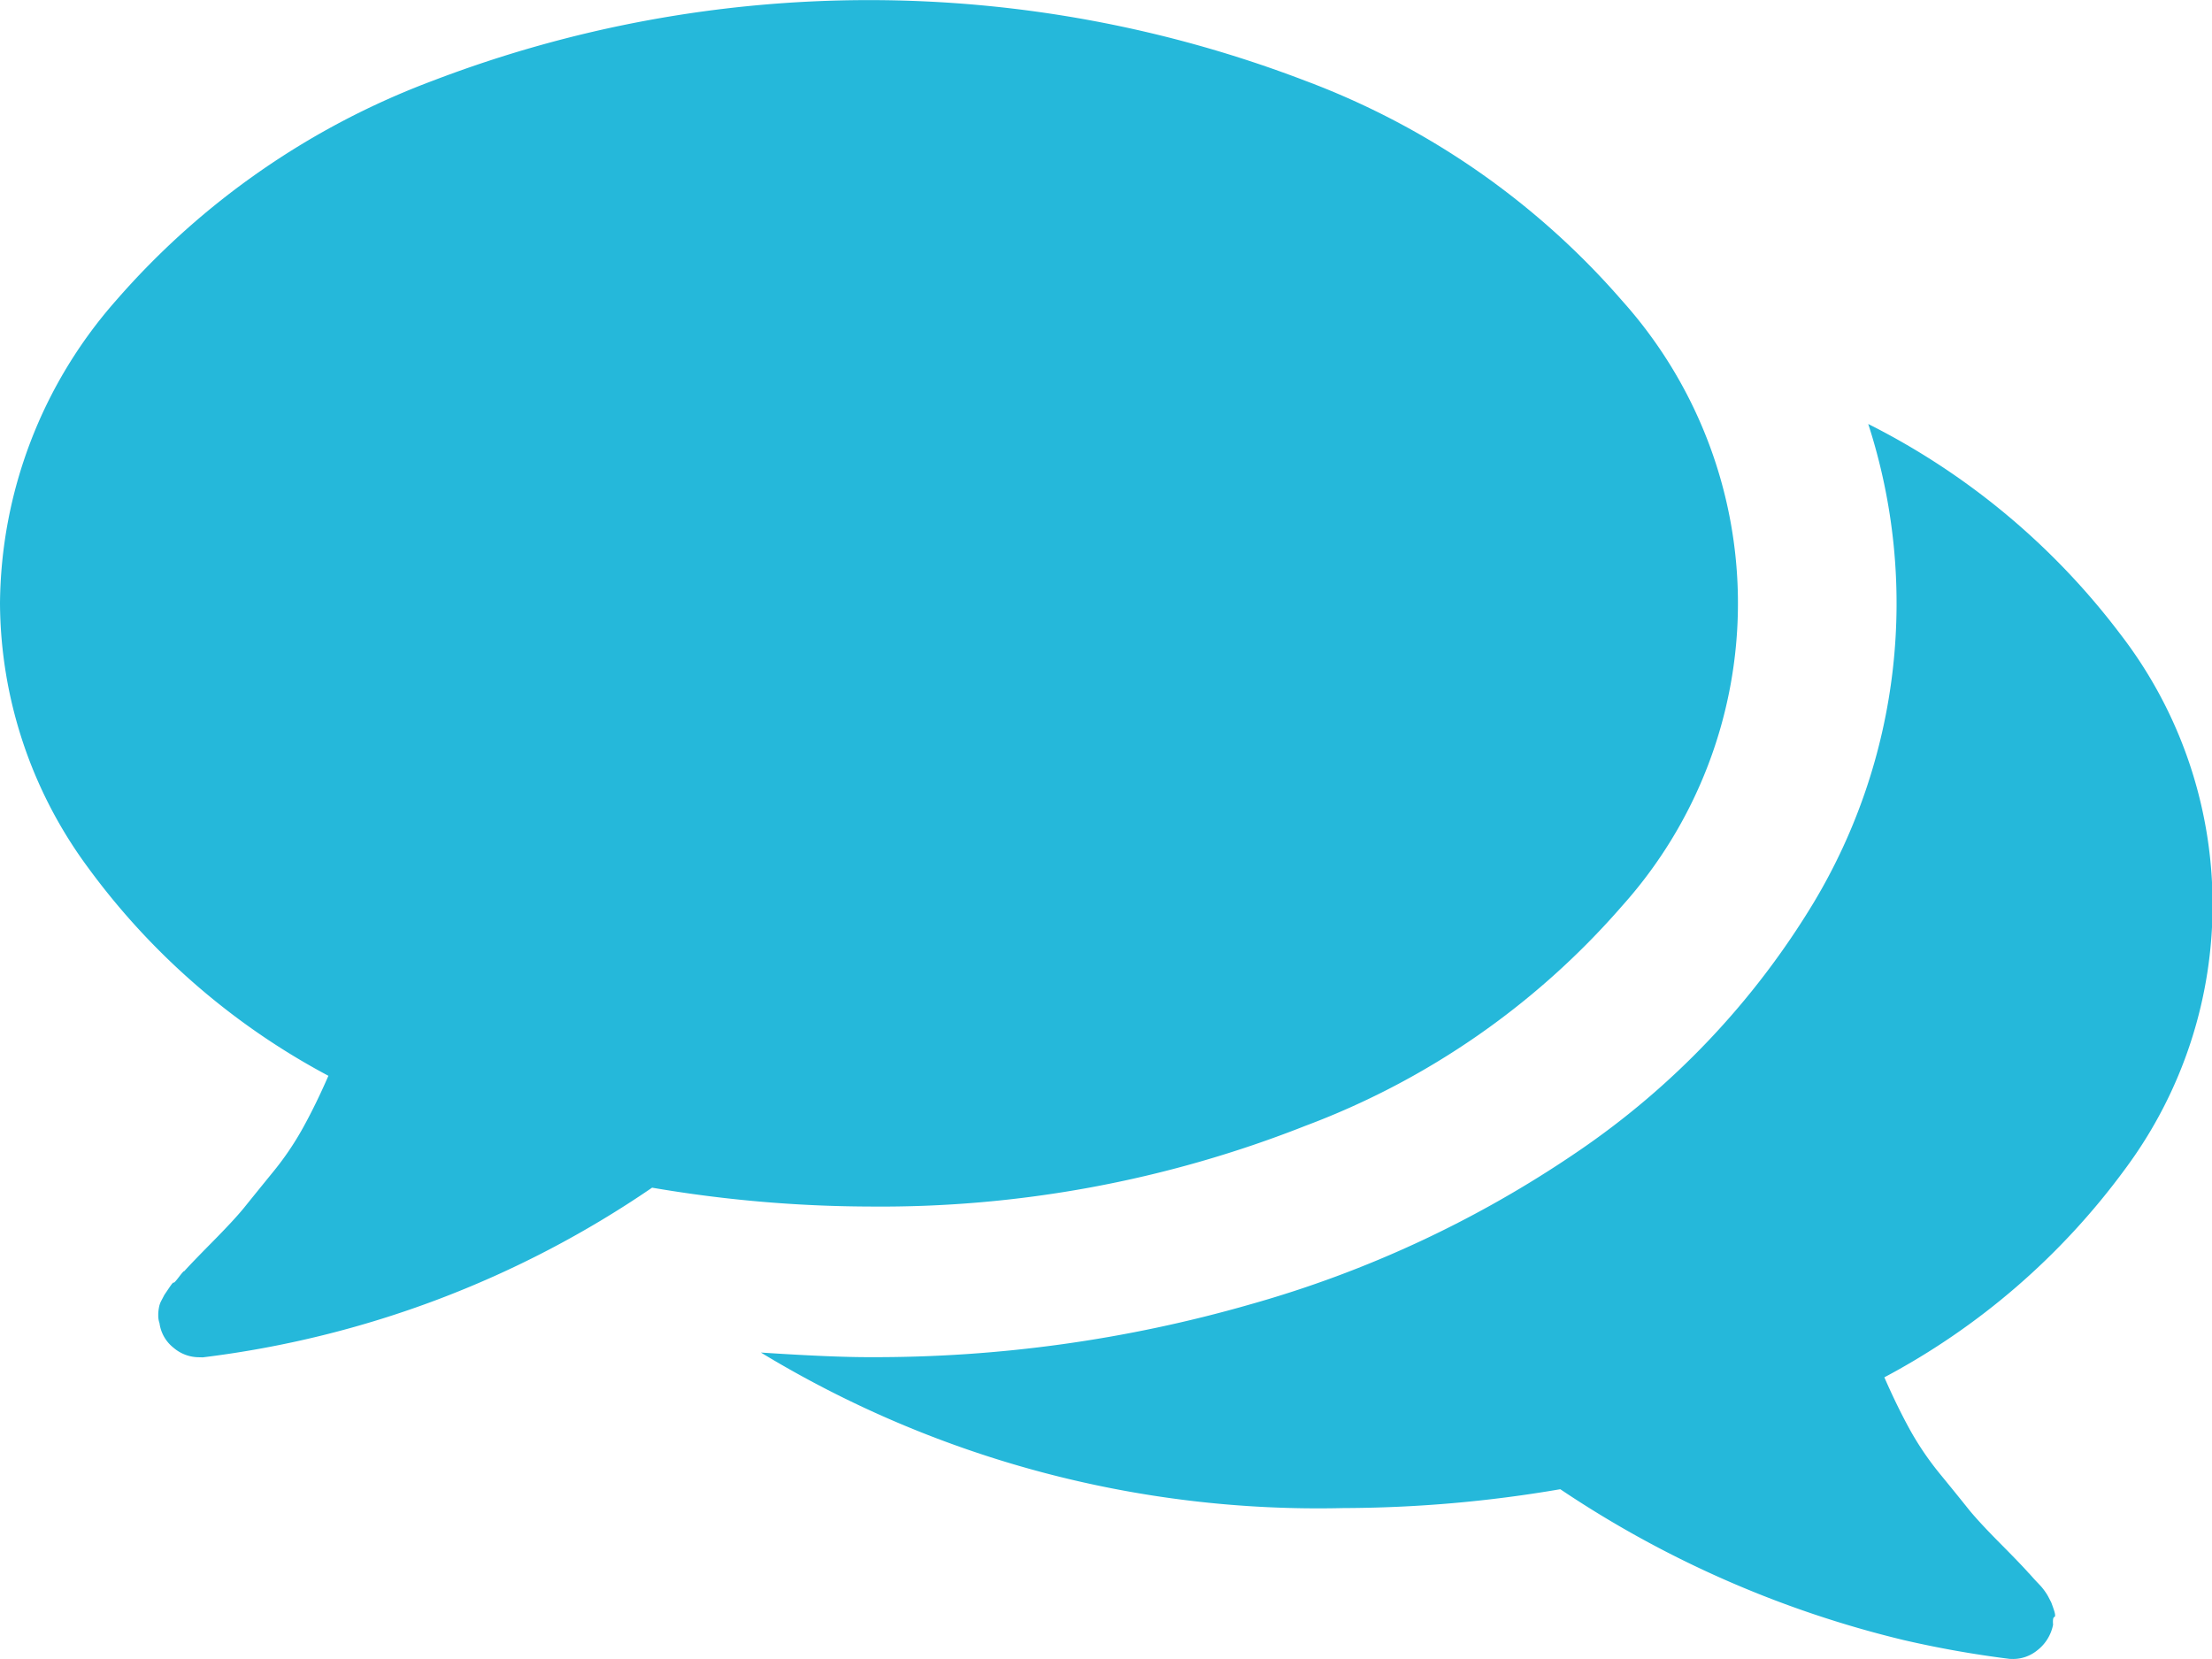 <svg xmlns="http://www.w3.org/2000/svg" width="23.467" height="17.6" viewBox="0 0 23.467 17.6"><path d="M1164.452,793.533a11.1,11.1,0,0,1-1.126-.2,11.253,11.253,0,0,1-3.641-1.6,13.783,13.783,0,0,1-2.3.2,11.4,11.4,0,0,1-6.181-1.65q.76.05,1.153.049a14.427,14.427,0,0,0,4.046-.562,11.848,11.848,0,0,0,3.458-1.613,8.508,8.508,0,0,0,2.514-2.65,6.172,6.172,0,0,0,.577-5.075,7.669,7.669,0,0,1,2.671,2.225,4.7,4.7,0,0,1,.052,5.682,7.571,7.571,0,0,1-2.552,2.207q.131.3.268.55a3.18,3.18,0,0,0,.328.482q.189.231.294.363c.069.086.183.21.34.368s.257.263.3.312c.009.008.026.028.052.057s.046.049.058.062a.581.581,0,0,1,.053.062.6.6,0,0,1,.045.069l.032.062s.01.025.027.075.019.077.006.081-.017.032-.013.081a.452.452,0,0,1-.17.274.406.406,0,0,1-.254.09Zm-19.21-3.2a.415.415,0,0,1-.268-.1.4.4,0,0,1-.15-.262.238.238,0,0,1-.013-.081.371.371,0,0,1,.007-.081.236.236,0,0,1,.025-.075l.033-.063.046-.068c.031-.046.048-.067.052-.062s.024-.017.059-.063.053-.065.053-.057q.065-.074.3-.312c.156-.158.27-.281.34-.368s.168-.208.294-.363a3.132,3.132,0,0,0,.328-.482q.138-.25.268-.549a7.549,7.549,0,0,1-2.553-2.213,4.756,4.756,0,0,1-.931-2.8,4.914,4.914,0,0,1,1.231-3.212,8.311,8.311,0,0,1,3.359-2.331,12.946,12.946,0,0,1,9.258,0,8.3,8.3,0,0,1,3.359,2.331,4.808,4.808,0,0,1,0,6.425,8.312,8.312,0,0,1-3.359,2.331,12.264,12.264,0,0,1-4.63.856,13.874,13.874,0,0,1-2.3-.2,10.749,10.749,0,0,1-4.766,1.8Z" transform="translate(-1143.132 -775.934)" fill="#25b8da"/></svg>